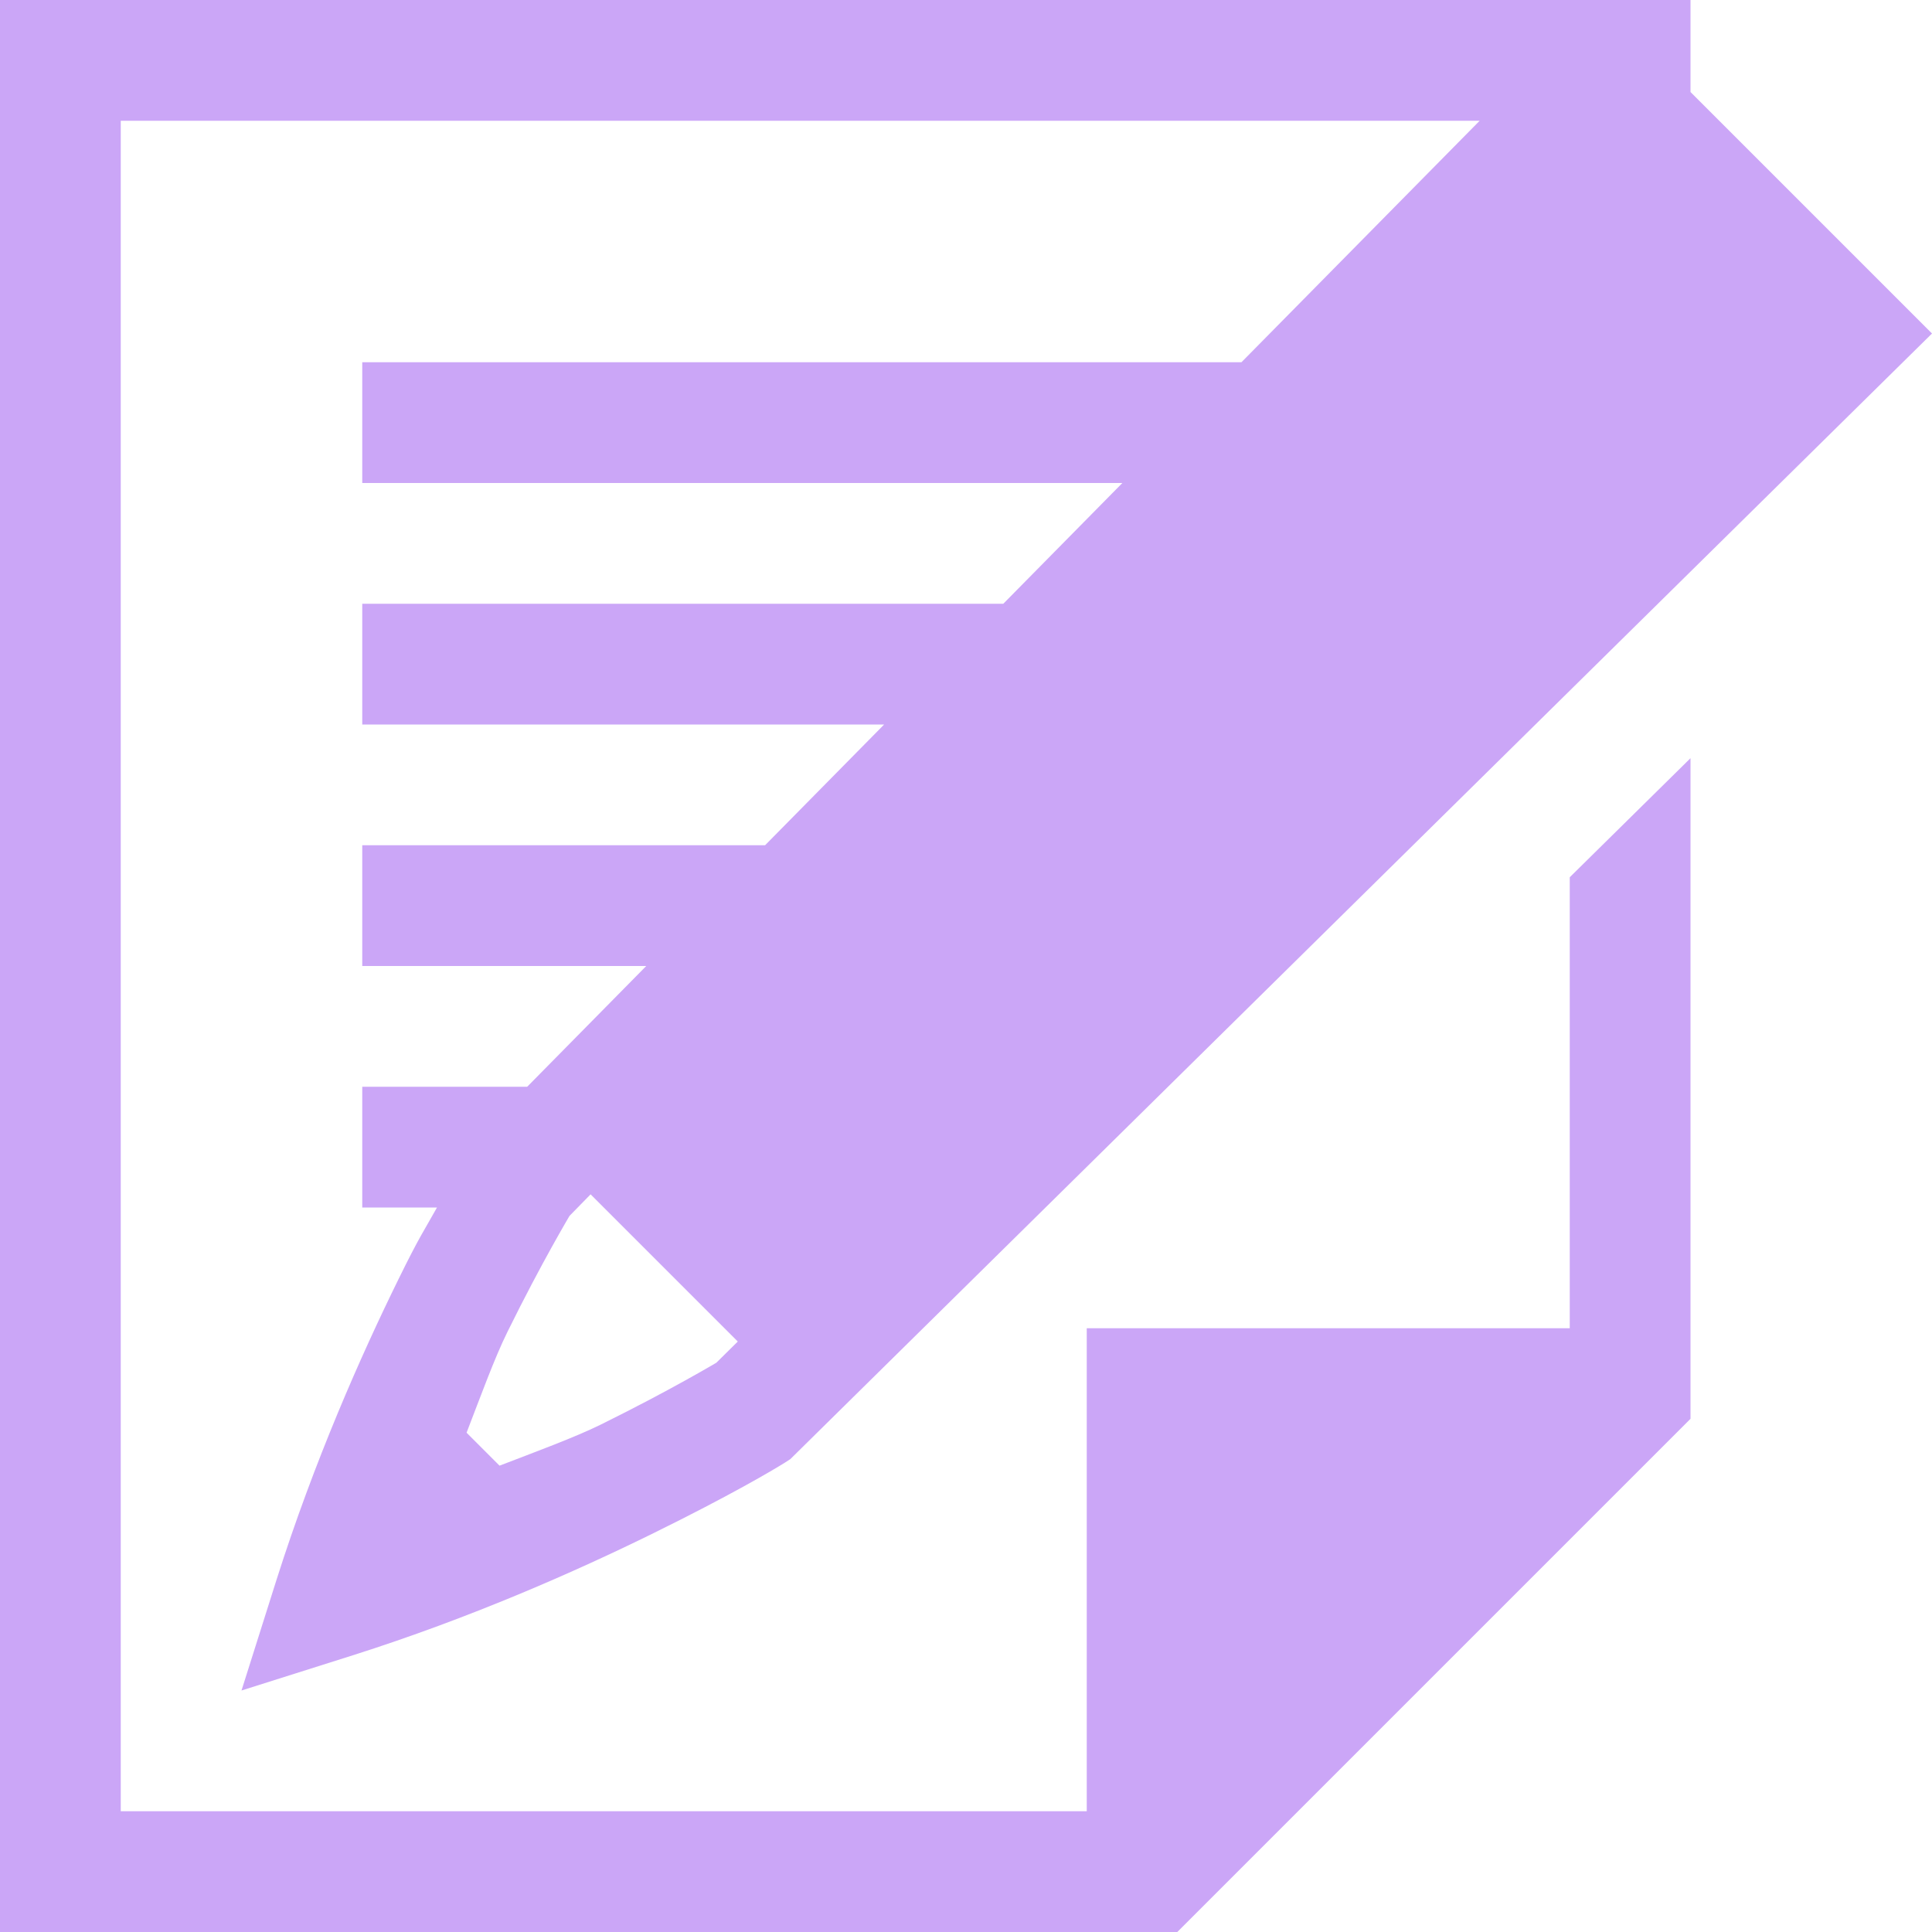 <svg xmlns="http://www.w3.org/2000/svg" width="16" height="16" version="1.1">
 <g transform="translate(-312,-240)">
  <path d="m 312,240 v 16 h 9 0.75 L 326,251.75 V 251 246.279 l -1,0.986 V 251 h -4 v 4 h -8 v -14 h 11.254 l -1.973,2 H 315 v 1 h 6.295 l -0.986,1 H 315 v 1 h 4.322 l -0.986,1 H 315 v 1 h 2.352 l -0.986,1 H 315 v 1 h 0.619 c -0.102,0.183 -0.147,0.243 -0.316,0.588 -0.314,0.638 -0.7,1.51 -1.012,2.492 L 314,254 l 0.92,-0.291 c 0.983,-0.312 1.854,-0.698 2.492,-1.012 0.638,-0.314 0.987,-0.521 1.088,-0.584 l 0.045,-0.029 9.455,-9.322 -2,-2 V 240.242 240 h -0.762 z m 4.891,9.891 1.219,1.219 -0.178,0.176 c 0.007,-0.005 -0.379,0.227 -0.961,0.514 -0.214,0.105 -0.535,0.223 -0.834,0.338 l -0.273,-0.273 c 0.115,-0.298 0.232,-0.62 0.338,-0.834 0.287,-0.583 0.518,-0.966 0.514,-0.961 z" style="fill:#CBA6F7"/>
 </g>
</svg>
